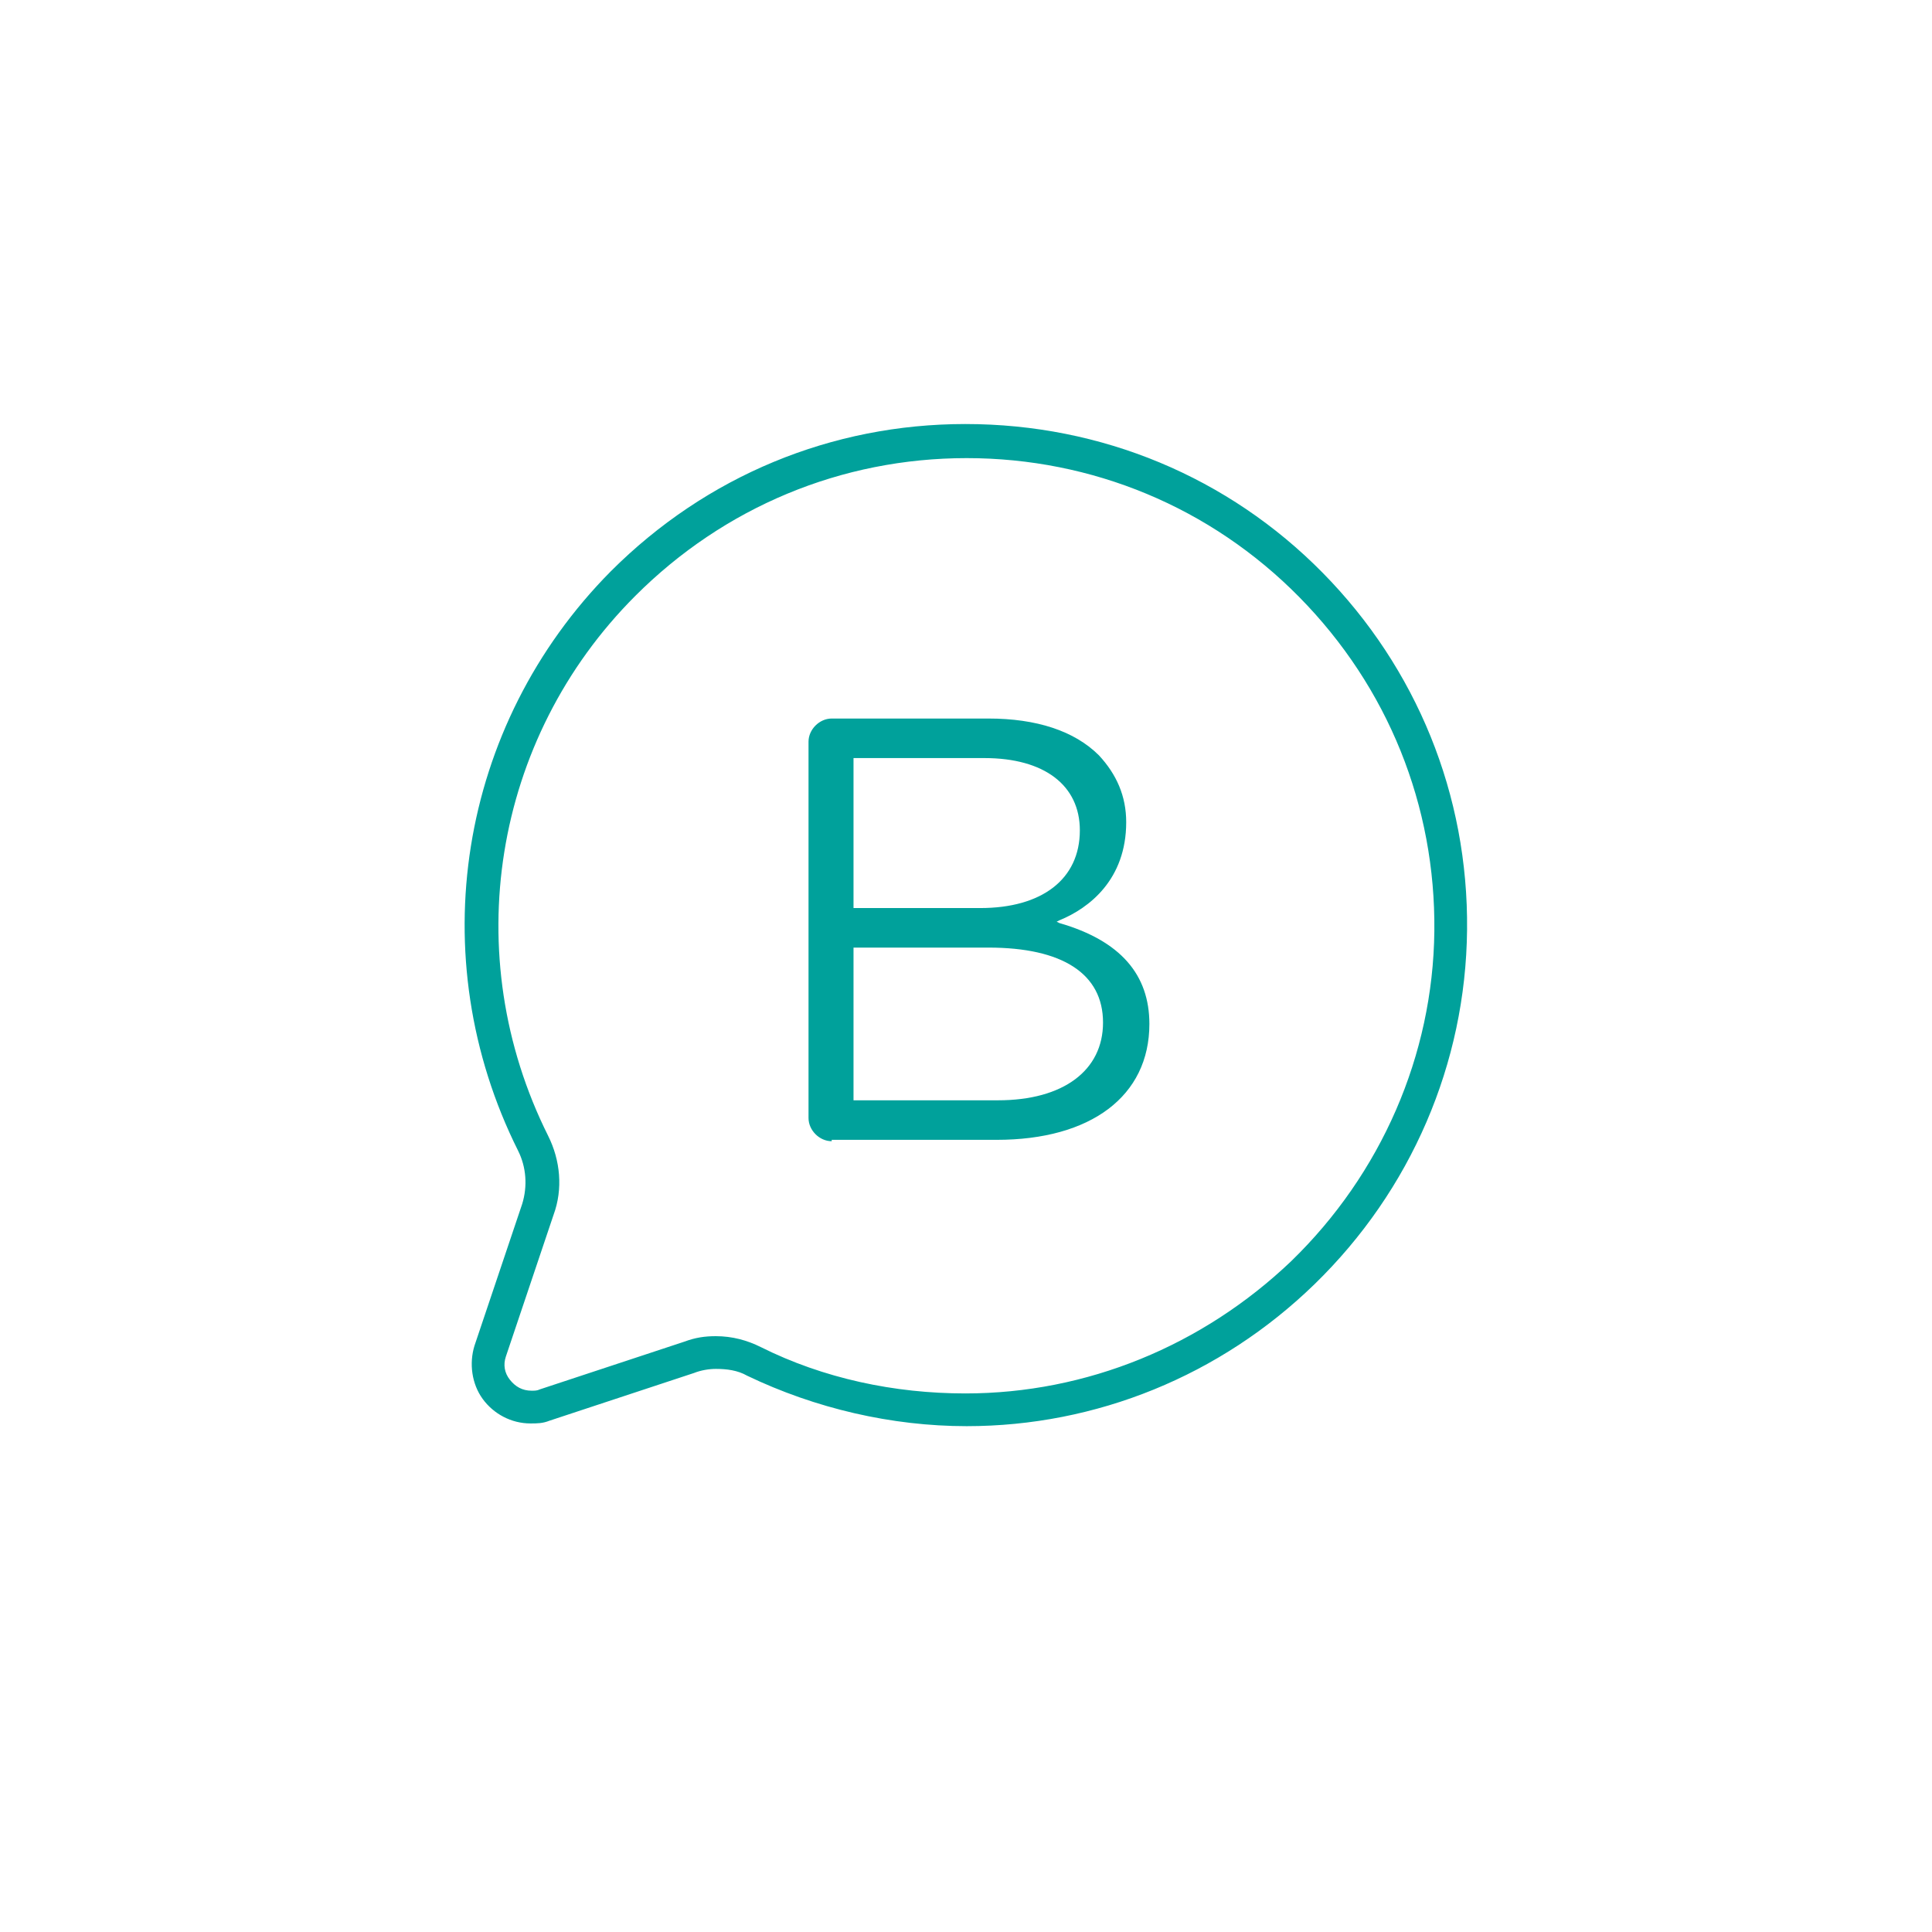 <svg xmlns="http://www.w3.org/2000/svg" xmlns:xlink="http://www.w3.org/1999/xlink" x="0px" y="0px" viewBox="0 0 141.7 141.7" style="enable-background:new 0 0 141.7 141.7;" xml:space="preserve"><style type="text/css">	.st0{display:none;}	.st1{display:inline;stroke:#FFFFFF;stroke-miterlimit:10;}	.st2{fill:#00A19B;}	.st3{display:none;fill:#00A19B;}	.st4{fill:none;}	.st5{fill:none;stroke:#FFFFFF;stroke-width:4;stroke-miterlimit:10;}</style><g id="Fondo_oscuro" class="st0">	<rect x="-10340" y="-218.8" class="st1" width="10534.5" height="231.8"></rect></g><g id="Gestor"></g><g id="Centralizaci&#xF3;n"></g><g id="Firma"></g><g id="Identificaci&#xF3;n"></g><g id="Blockchain_1_"></g><g id="Evidencias"></g><g id="Otros"></g><g id="Blancos"></g><g id="Negros"></g><g id="Corporativos">	<path id="whatsapp_Business_OK" class="st2" d="M70.9,104.6c-5.5,0-11.1-1.3-16.1-3.7c-0.7-0.4-1.5-0.5-2.3-0.5  c-0.5,0-1.1,0.1-1.6,0.3l-10.6,3.5c-0.5,0.2-0.9,0.2-1.4,0.2c0,0,0,0,0,0c-1.4,0-2.7-0.7-3.5-1.8c-0.8-1.1-1-2.6-0.6-3.9l3.5-10.4  c0.4-1.3,0.3-2.7-0.3-3.9c-7.1-14.2-4.4-31.2,6.8-42.5c7-7,16.2-10.8,26-10.8C80.8,31.1,90.1,35,97,42c6.9,7,10.7,16.3,10.6,26.2  c-0.1,9.8-4.1,19.1-11.2,26C89.5,100.9,80.4,104.6,70.9,104.6z M52.5,98c1.2,0,2.3,0.3,3.3,0.8c4.6,2.3,9.8,3.4,15,3.4  c8.9,0,17.4-3.5,23.9-9.7c6.6-6.4,10.4-15.1,10.5-24.2c0.1-9.2-3.4-17.9-9.9-24.5c-6.5-6.6-15.2-10.2-24.4-10.2  c-9.2,0-17.8,3.6-24.3,10.1c-10.5,10.5-13,26.4-6.4,39.6c0.9,1.8,1.1,3.9,0.4,5.8l-3.5,10.4c-0.2,0.6-0.1,1.2,0.3,1.7  c0.4,0.5,0.9,0.8,1.6,0.8c0.2,0,0.4,0,0.6-0.1l10.6-3.5C51,98.1,51.7,98,52.5,98z M61,83.7c-0.9,0-1.7-0.8-1.7-1.7V54.4  c0-0.9,0.8-1.7,1.7-1.7h11.5c3.5,0,6.3,0.9,8.1,2.7c1.3,1.4,2,3,2,4.9c0,4.2-2.7,6.3-4.9,7.2l-0.2,0.1l0.2,0.1  c4.5,1.3,6.6,3.8,6.6,7.4c0,5.3-4.3,8.5-11.2,8.5H61z M62.6,80.7h10.6c4.8,0,7.7-2.2,7.7-5.7c0-3.6-3-5.5-8.4-5.5h-9.9V80.7z   M62.6,66.6h9.3c4.5,0,7.3-2.1,7.3-5.7c0-3.3-2.6-5.3-7-5.3h-9.6V66.6z"></path></g><g id="Indicaciones"></g></svg>